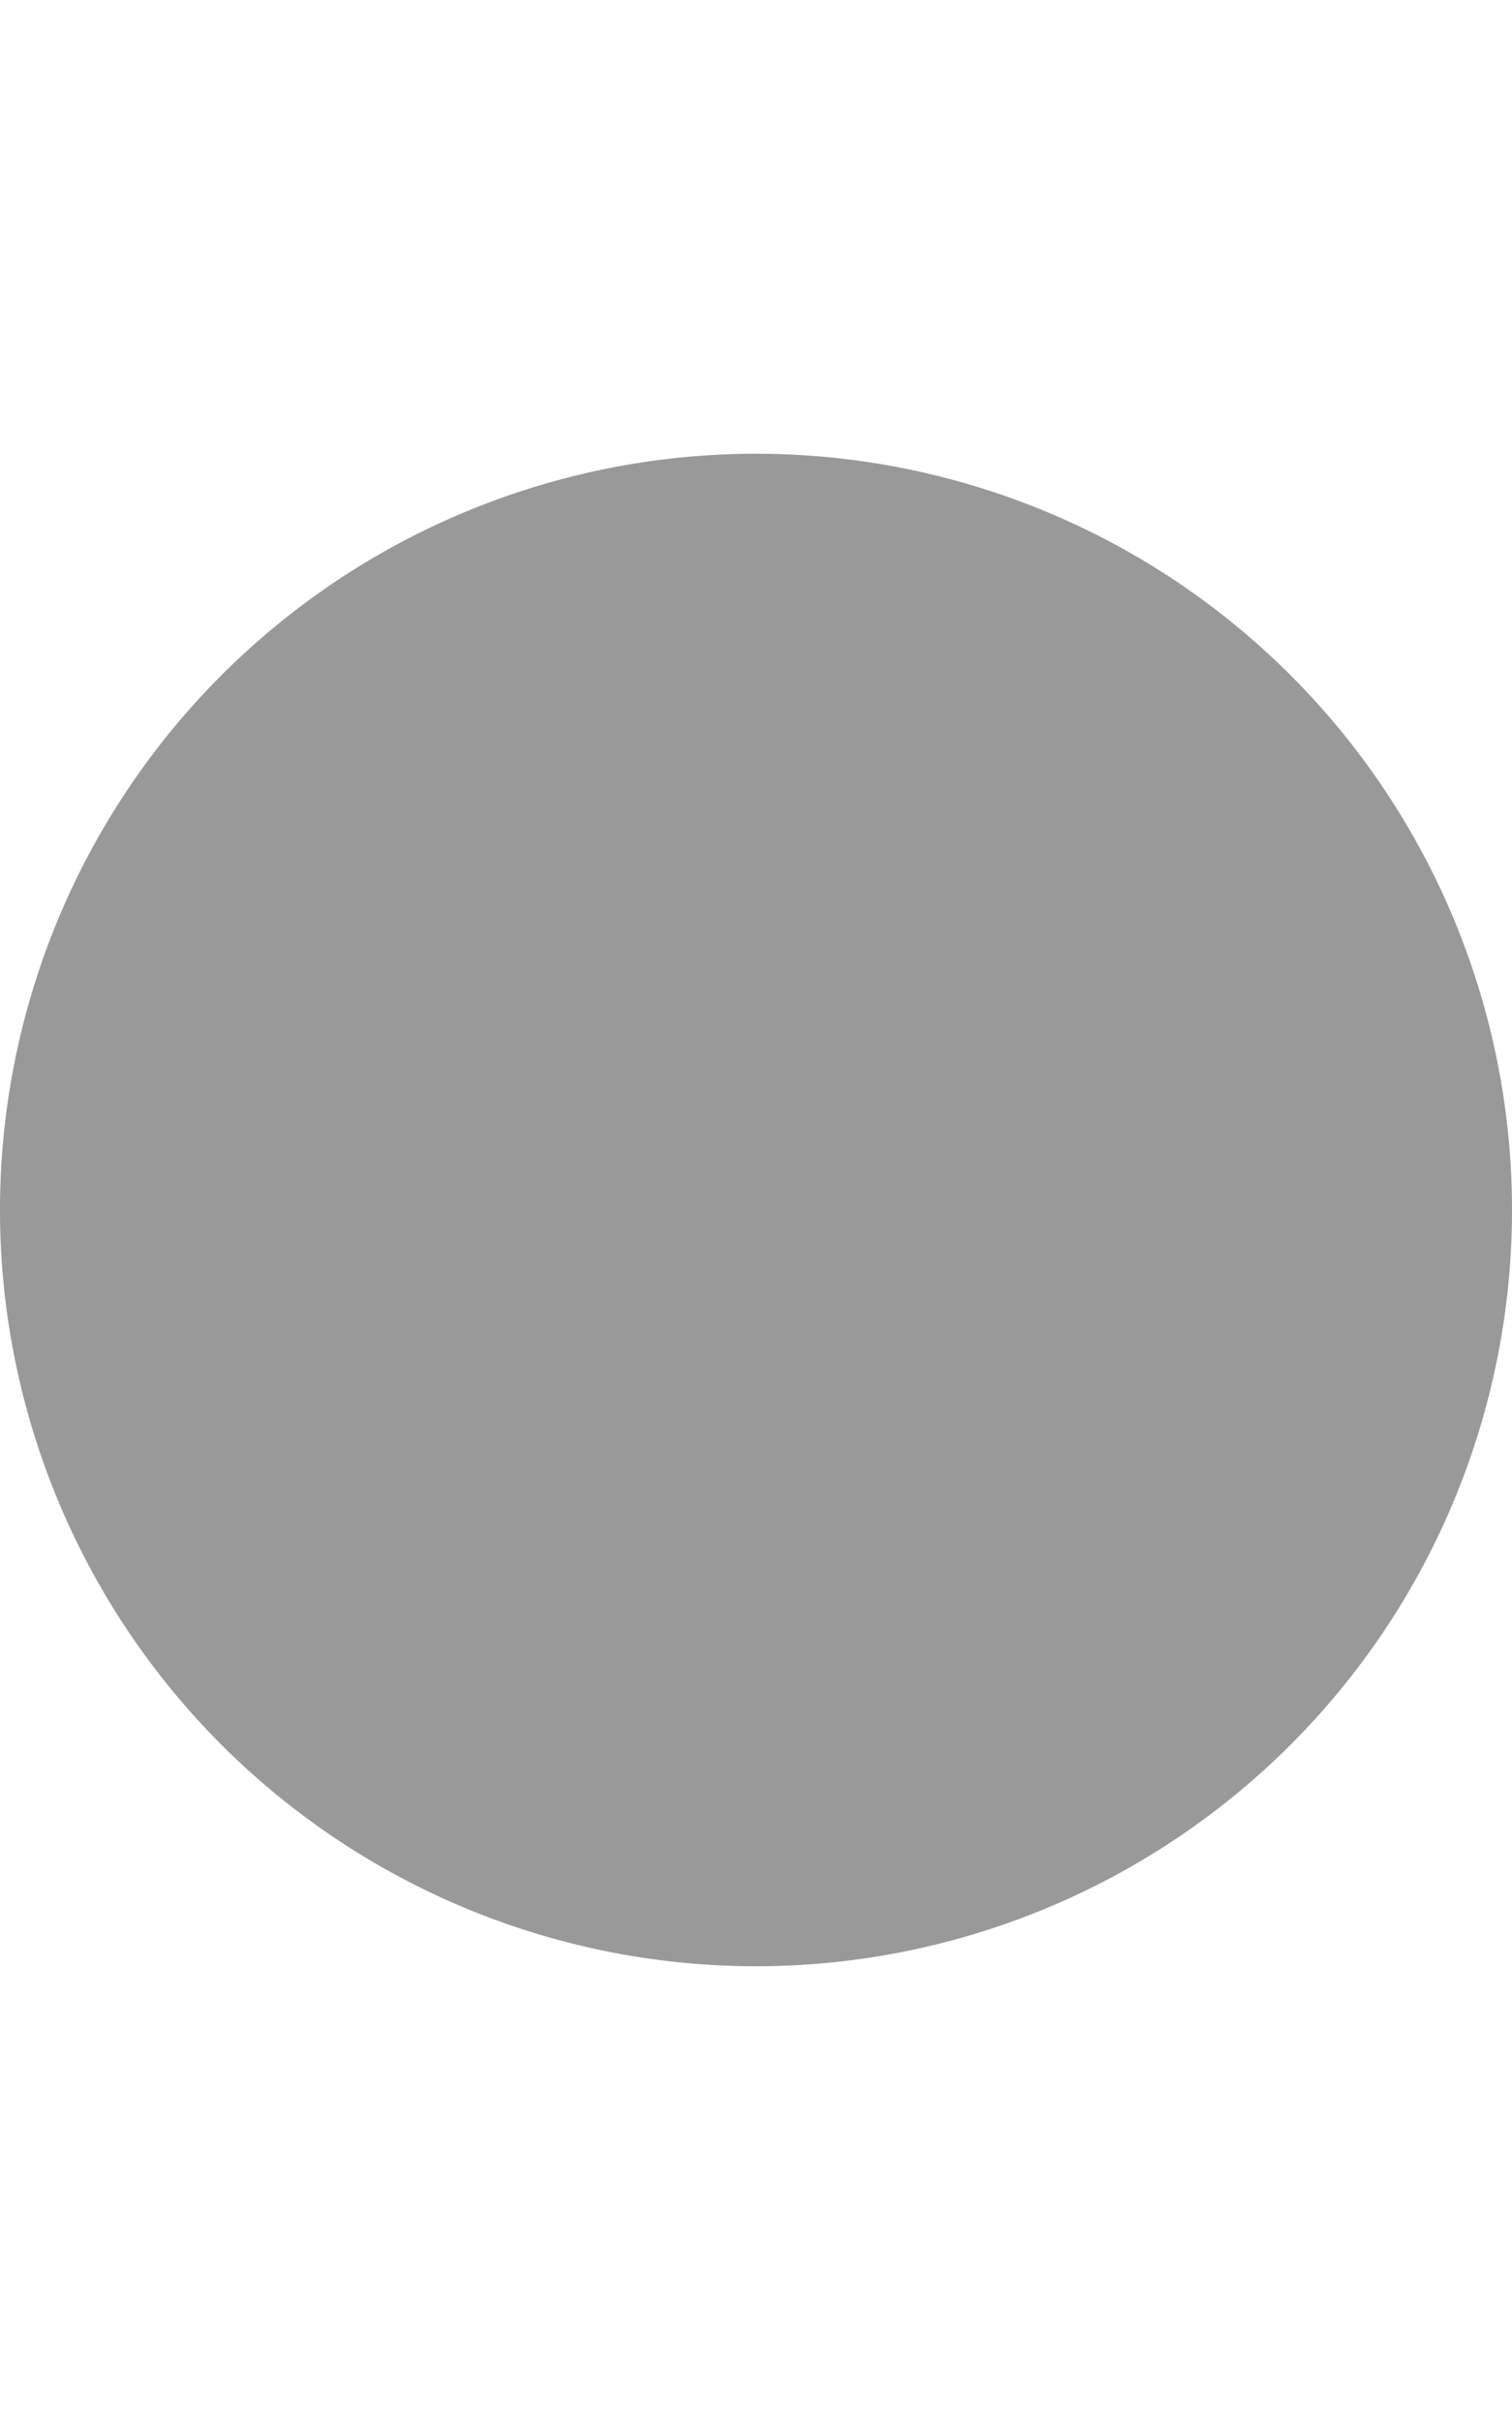 <svg xmlns="http://www.w3.org/2000/svg" viewBox="0 0 320 512"><!--! Font Awesome Pro 6.6.0 by @fontawesome - https://fontawesome.com License - https://fontawesome.com/license (Commercial License) Copyright 2024 Fonticons, Inc. --><path class="fa-secondary" style="fill:inherit;opacity:.4;" d="M0 256a160 160 0 1 1 320 0A160 160 0 1 1 0 256z"/><path class="fa-primary" style="fill:inherit;opacity:1;" d=""/></svg>